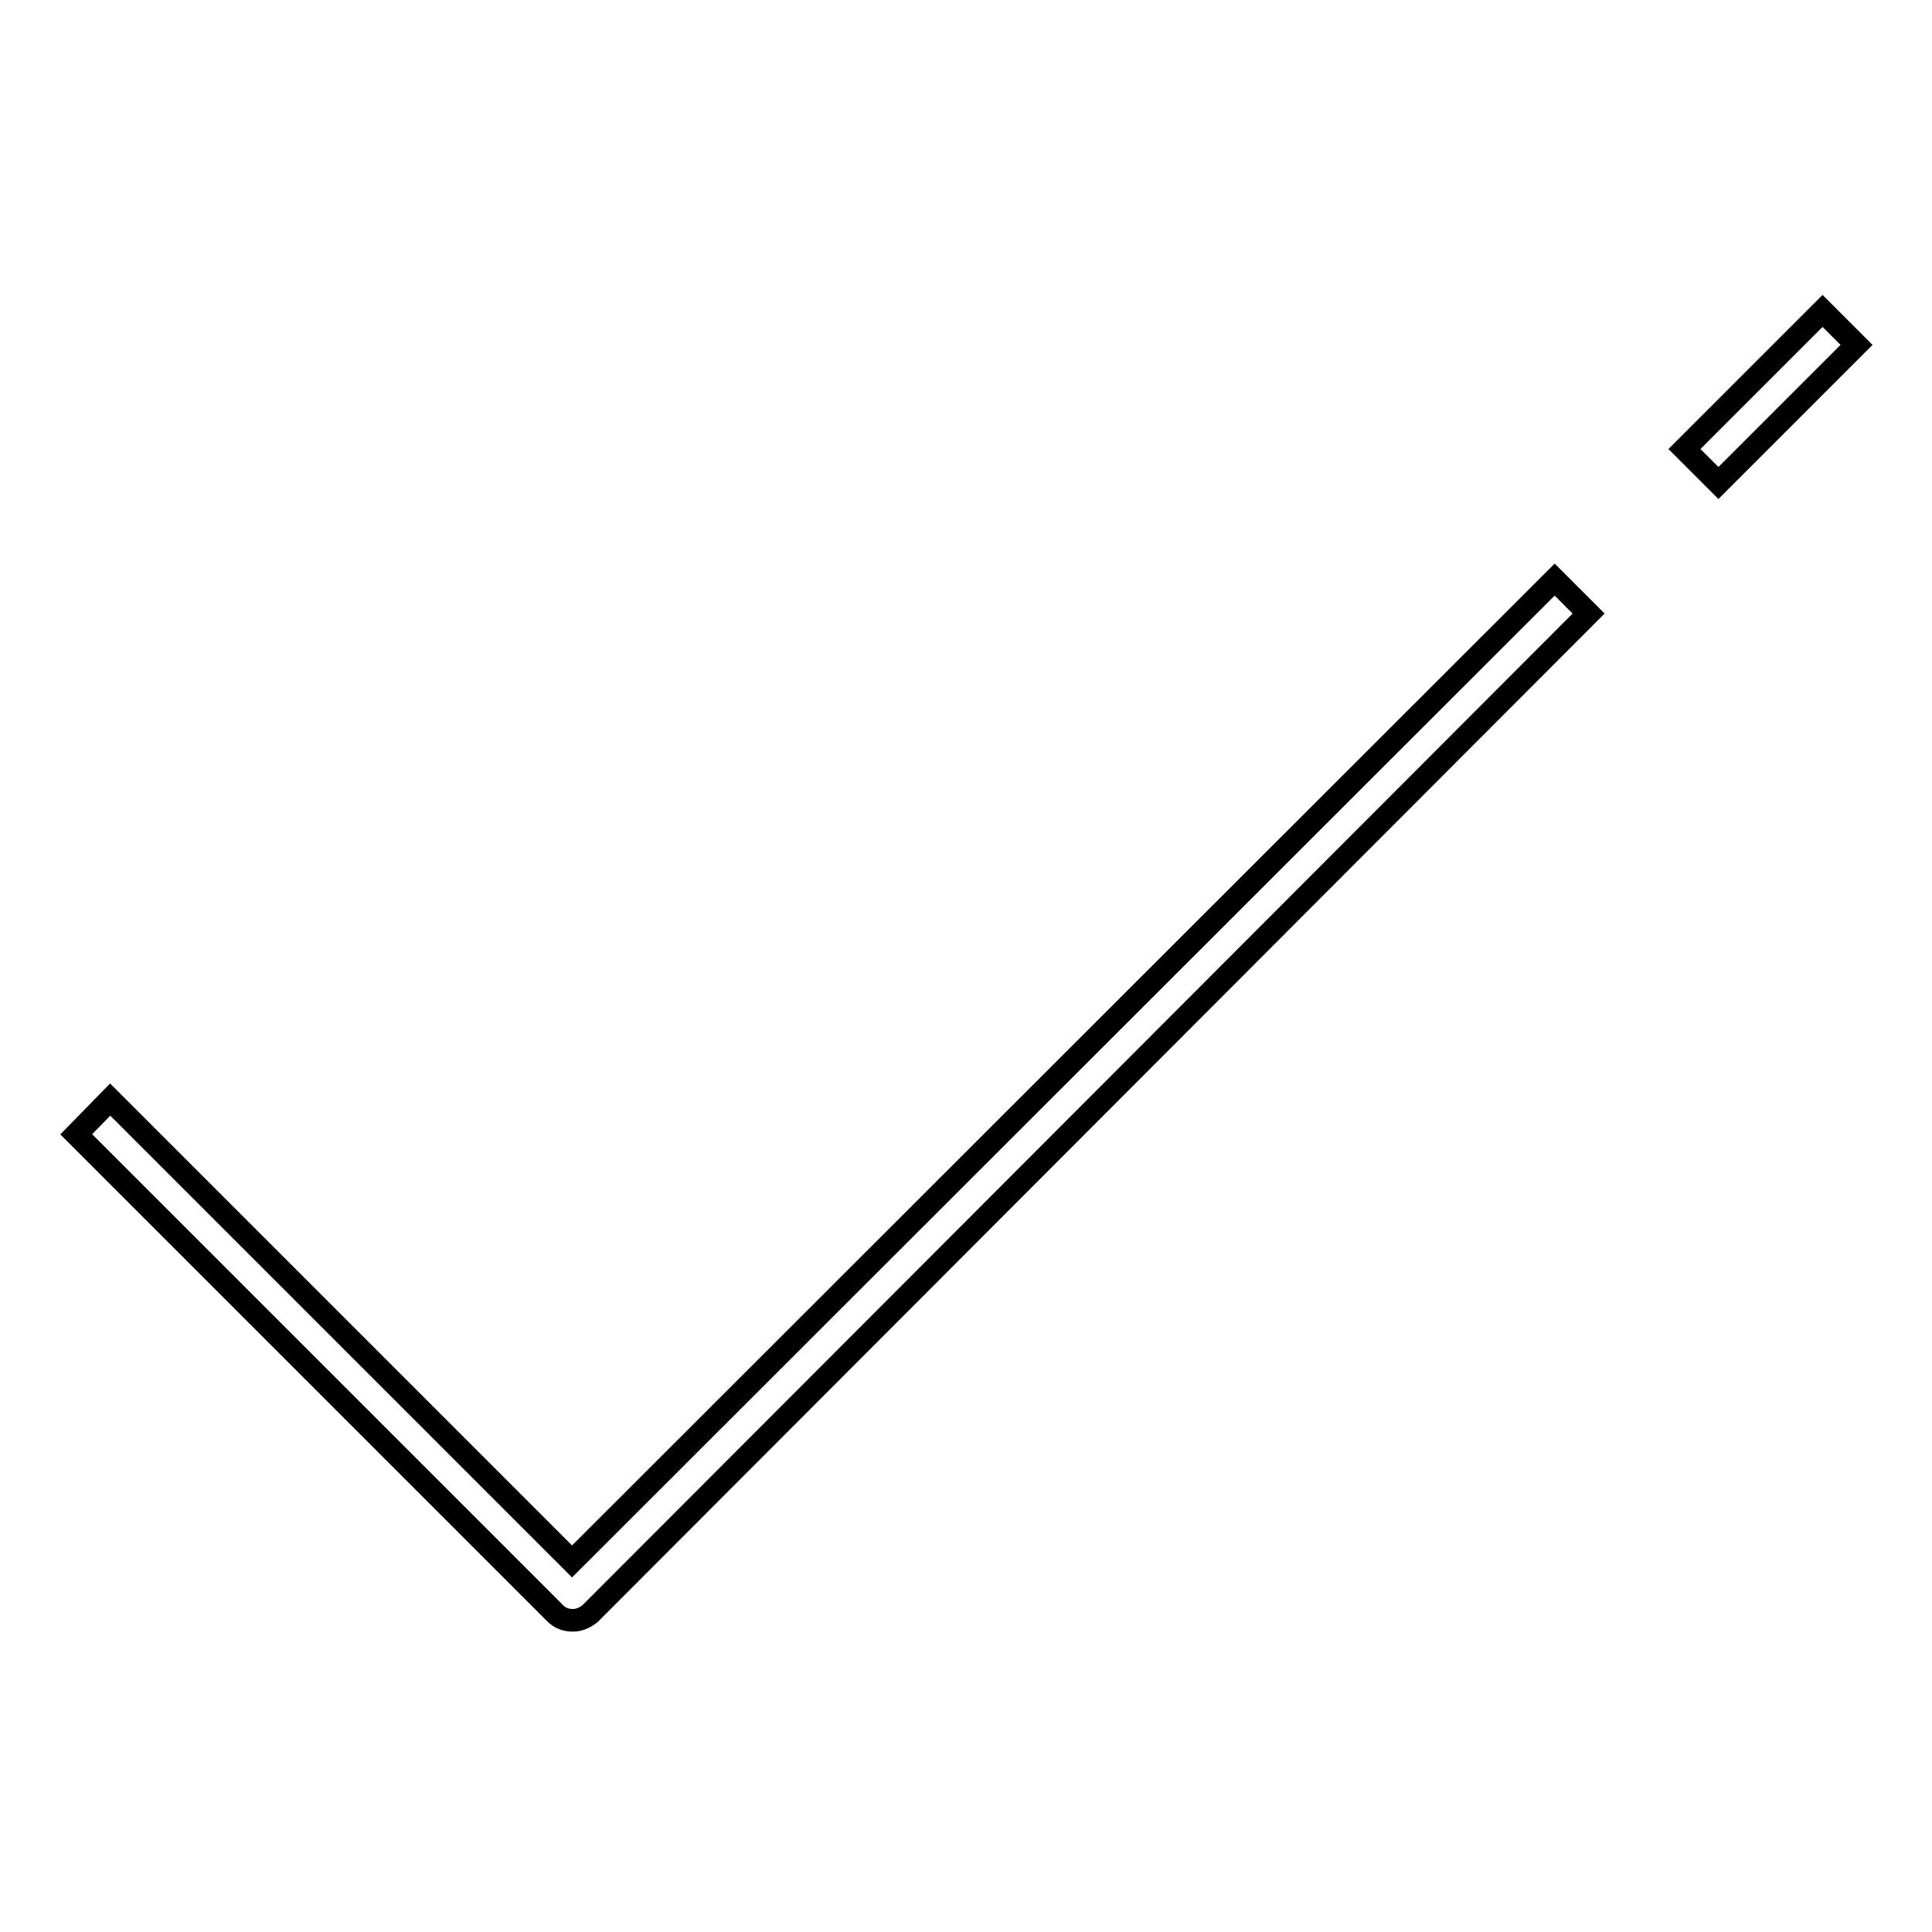 <?xml version="1.0" encoding="utf-8"?>
<!-- Svg Vector Icons : http://www.onlinewebfonts.com/icon -->
<!DOCTYPE svg PUBLIC "-//W3C//DTD SVG 1.1//EN" "http://www.w3.org/Graphics/SVG/1.1/DTD/svg11.dtd">
<svg version="1.1" xmlns="http://www.w3.org/2000/svg" xmlns:xlink="http://www.w3.org/1999/xlink" x="0px" y="0px" viewBox="0 0 256 256" enable-background="new 0 0 256 256" xml:space="preserve">
<g> <path stroke-width="3" fill-opacity="0" stroke="#000000"  d="M75.8,206.9l-61.2-61.2l-4.5,4.6l63.5,63.5c0.6,0.6,1.4,0.9,2.3,0.9c0.9,0,1.7-0.4,2.3-0.9L210.5,81.3 l-4.5-4.5L75.8,206.9z M223.2,59.5l18.3-18.3l4.5,4.5l-18.3,18.3L223.2,59.5z"/></g>
</svg>